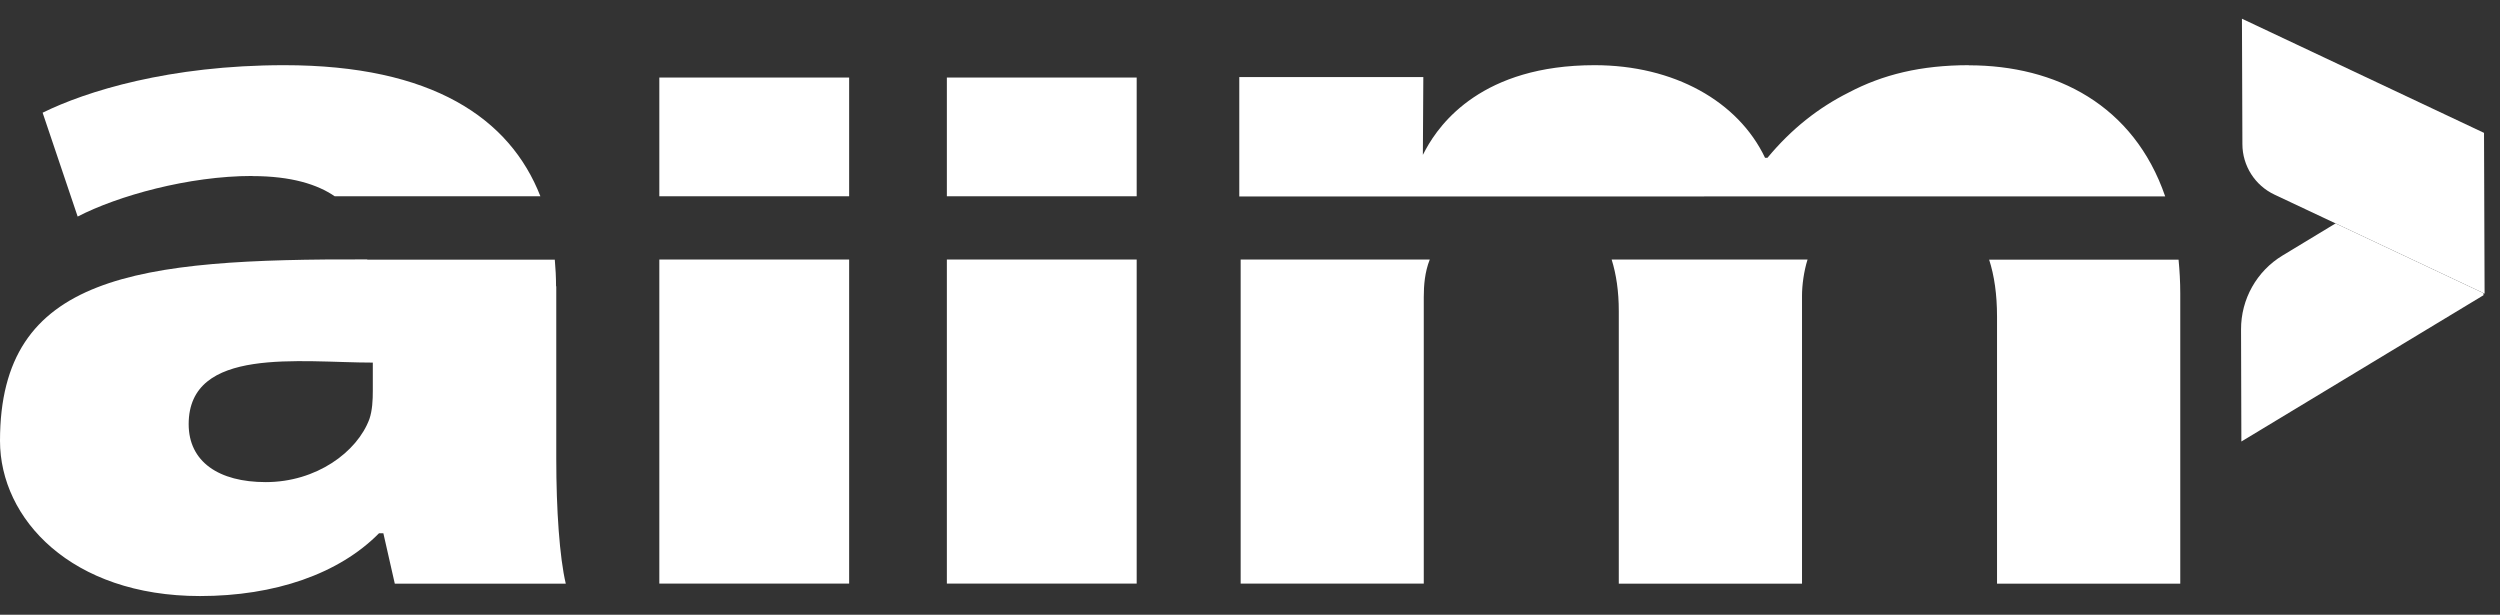 <svg xmlns="http://www.w3.org/2000/svg" width="122" height="30" viewBox="0 0 122 30" fill="none"><rect x="0" y="0" width="122" height="30" fill="#333333" stroke="none"/><path d="M12.311 8.593C14.226 8.593 15.493 9.002 16.334 9.578H26.371C24.883 5.771 21.087 3.181 13.872 3.181C8.267 3.181 4.2 4.454 2.08 5.5L3.79 10.568C5.749 9.555 9.202 8.587 12.311 8.587" fill="white"></path><path d="M27.135 13.971C27.135 13.528 27.112 13.097 27.074 12.671H17.922V12.659C6.651 12.626 0 13.39 0 21.512C0 25.314 3.475 29.087 9.76 29.087C13.407 29.087 16.539 28.008 18.497 26.022H18.708L19.266 28.484H27.61C27.306 27.195 27.146 24.877 27.146 22.392V13.971H27.135ZM18.193 19.078C18.193 19.521 18.171 20.024 18.027 20.45C17.429 22.06 15.438 23.527 12.97 23.527C10.679 23.527 9.207 22.536 9.207 20.699C9.207 16.887 14.646 17.695 18.193 17.695V19.078Z" fill="white"></path><path d="M41.438 12.665H32.175V28.479H41.438V12.665Z" fill="white"></path><path d="M41.438 3.784H32.175V9.578H41.438V3.784Z" fill="white"></path><path d="M55.47 12.665H46.207V28.479H55.47V12.665Z" fill="white"></path><path d="M55.47 3.784H46.207V9.578H55.47V3.784Z" fill="white"></path><path d="M78.997 15.183V28.484H87.938V14.436C87.938 13.921 88.027 13.24 88.209 12.665H78.648C78.875 13.39 78.997 14.225 78.997 15.177" fill="white"></path><path d="M97.068 12.665C97.323 13.451 97.455 14.375 97.455 15.448V28.484H106.397V14.325C106.397 13.744 106.364 13.196 106.314 12.671H97.073L97.068 12.665Z" fill="white"></path><path d="M60.538 28.479H69.48V14.502C69.48 13.927 69.529 13.279 69.773 12.665H60.544V28.479H60.538Z" fill="white"></path><path d="M96.078 3.181C93.737 3.181 91.872 3.64 90.207 4.52C88.752 5.251 87.429 6.28 86.251 7.702H86.135C84.823 4.941 81.686 3.181 77.818 3.181C72.34 3.181 70.276 6.014 69.579 7.287L69.436 7.558L69.458 3.762H60.477V9.589L105.661 9.583C104.128 5.129 100.338 3.187 96.078 3.187" fill="white"></path><path d="M113.972 10.905L111.393 12.466C110.126 13.229 109.357 14.602 109.363 16.079L109.379 21.546L121.193 14.408V14.303L113.972 10.9V10.905Z" fill="white"></path><path d="M121.248 14.336L121.22 6.484L109.407 0.913L109.429 7.032C109.429 8.089 110.043 9.052 111 9.5L113.972 10.9L121.193 14.303L121.248 14.331V14.336Z" fill="white"></path></svg>